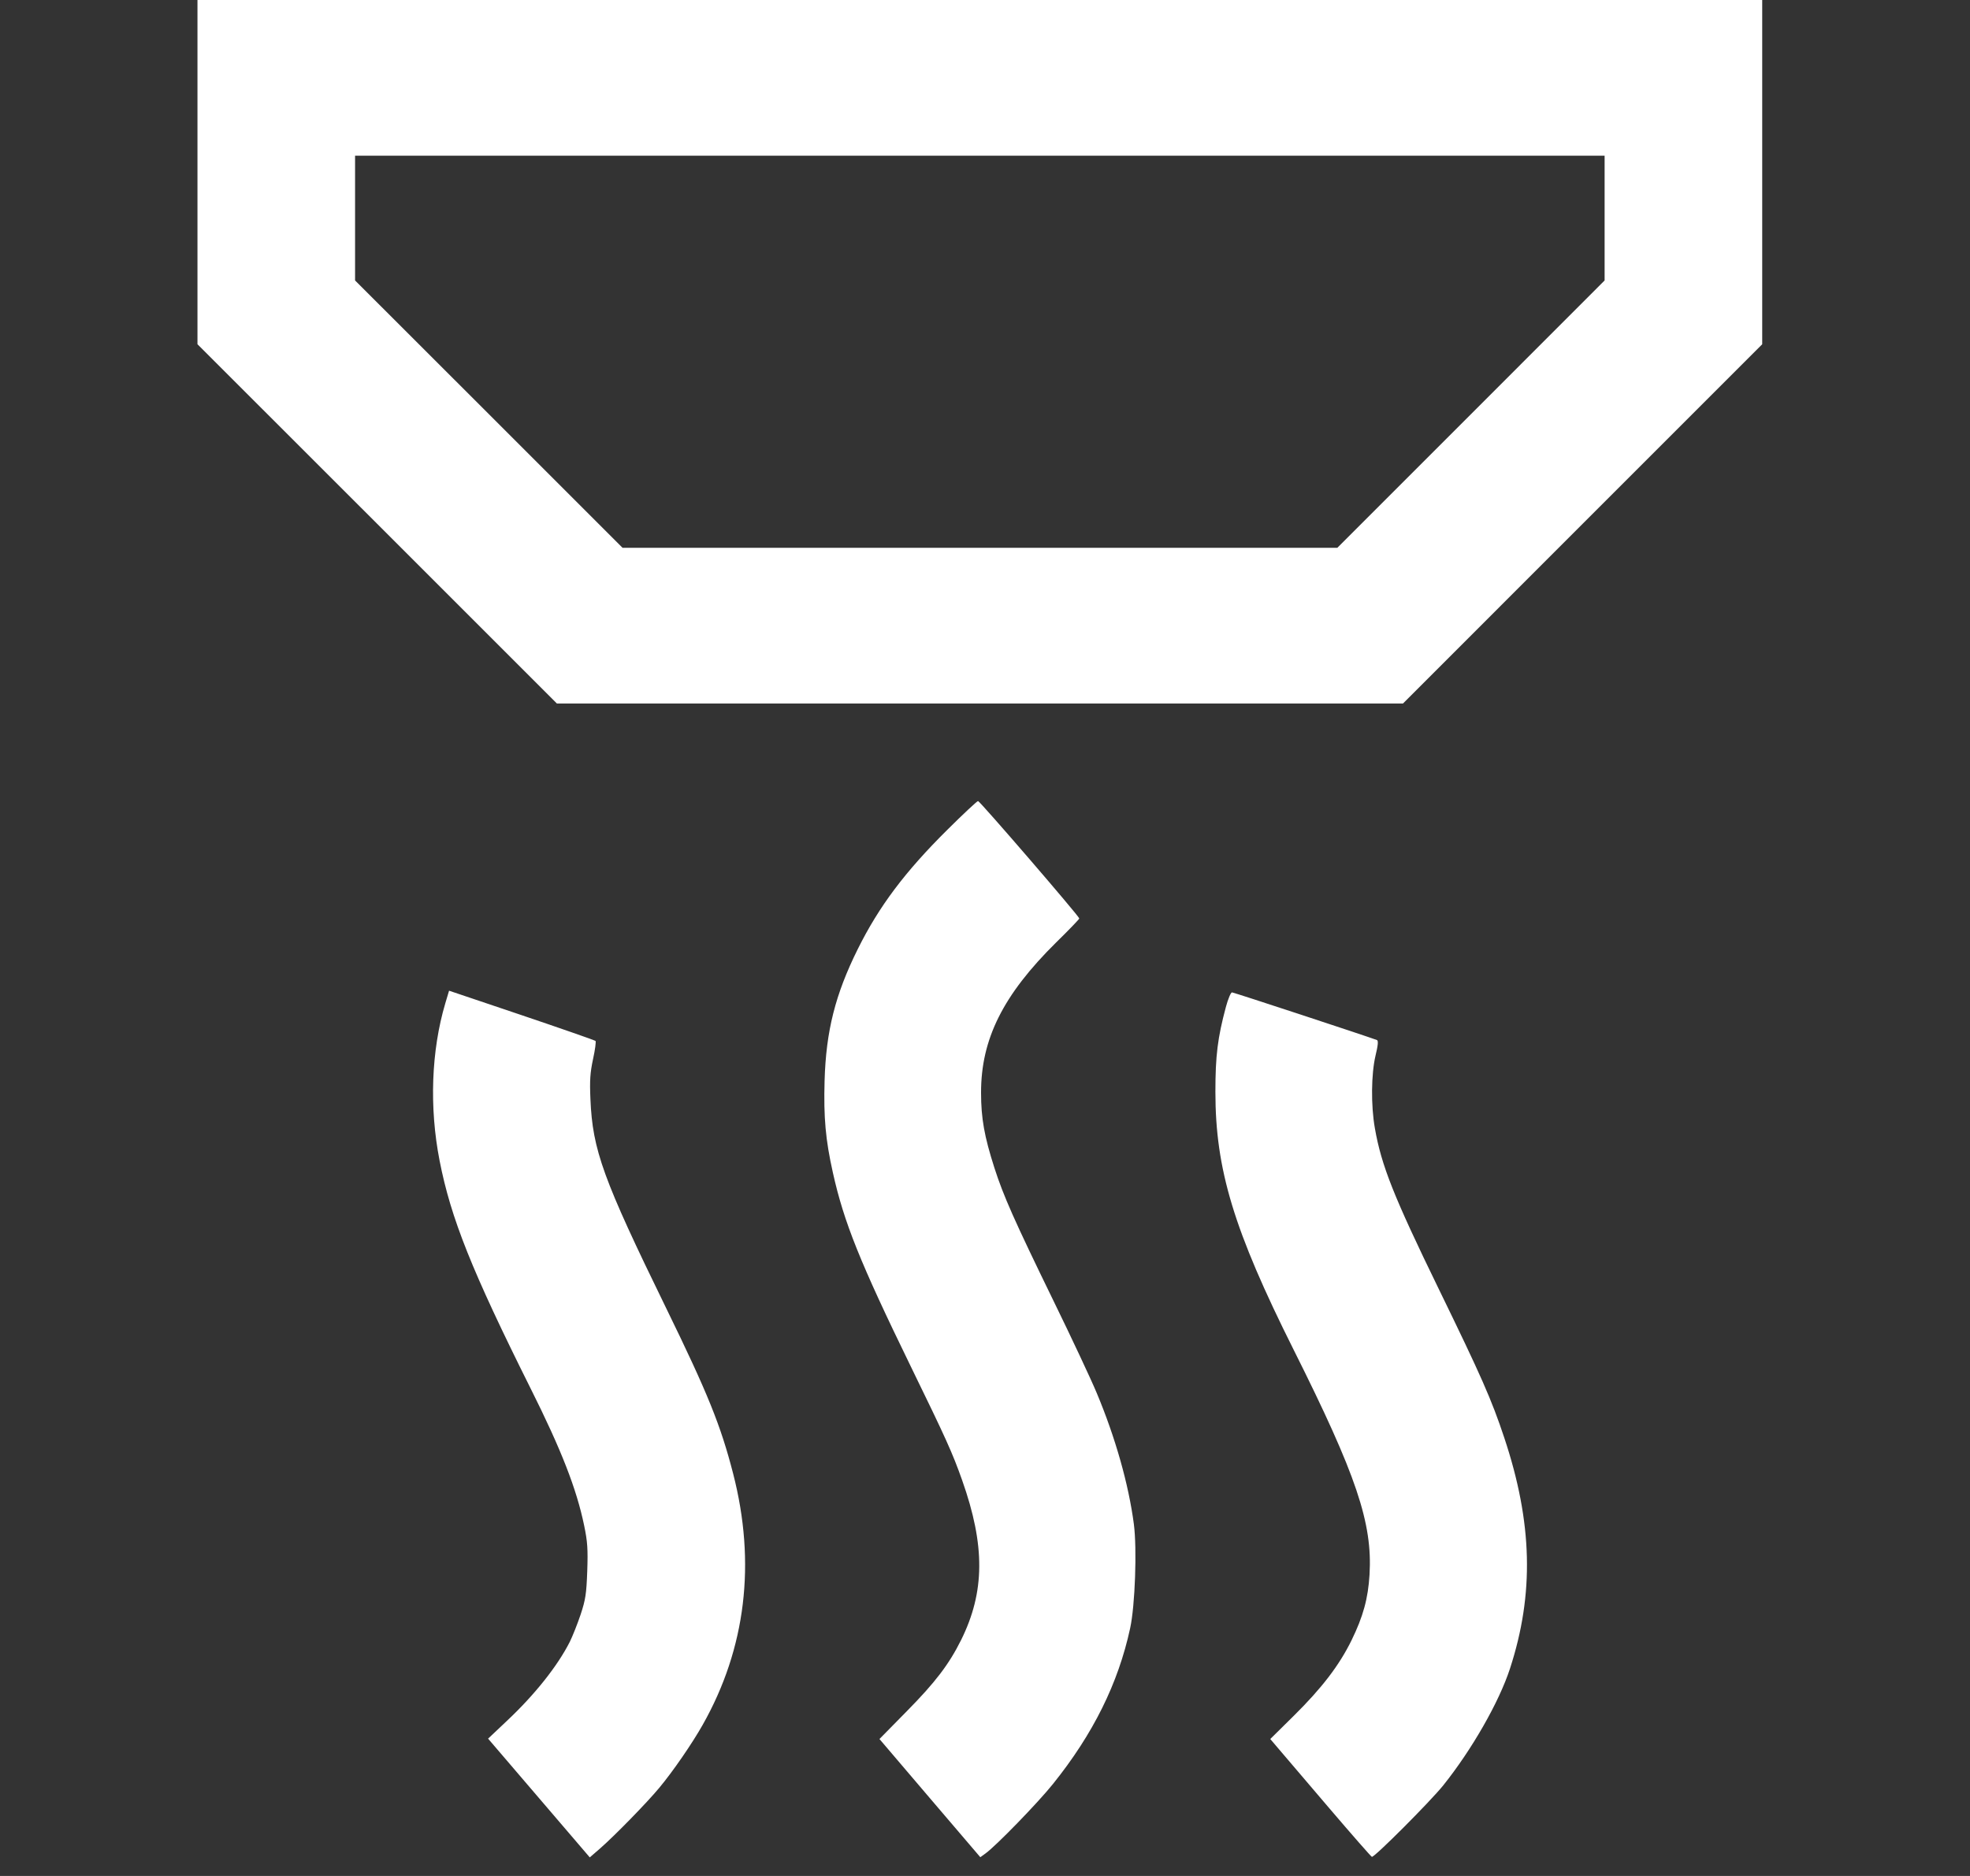 <?xml version="1.0" encoding="UTF-8"?> <svg xmlns="http://www.w3.org/2000/svg" width="21" height="20" viewBox="0 0 21 20" fill="none"><rect x="0" y="0" width="21" height="20" fill="#333333" stroke="none"/><path fill-rule="evenodd" clip-rule="evenodd" d="M2.105 1.835V3.67L4.021 5.585L5.936 7.5H10.445H14.956L16.87 5.585L18.785 3.67V1.835V0H10.445H2.105V1.835ZM3.785 2.325V2.99L5.211 4.415L6.636 5.84H10.446H14.256L15.681 4.415L17.105 2.99V2.325V1.66H10.445H3.785V2.325ZM10.1 8.845C9.647 9.294 9.37 9.663 9.144 10.118C8.904 10.601 8.805 10.993 8.79 11.522C8.779 11.915 8.8 12.15 8.878 12.5C8.996 13.031 9.167 13.456 9.705 14.56C10.088 15.345 10.152 15.487 10.256 15.78C10.503 16.477 10.5 16.971 10.245 17.485C10.116 17.744 9.97 17.936 9.665 18.245L9.375 18.54L9.912 19.17L10.45 19.8L10.504 19.761C10.615 19.682 11.061 19.223 11.224 19.02C11.653 18.486 11.92 17.947 12.047 17.36C12.1 17.118 12.121 16.513 12.087 16.25C12.031 15.824 11.89 15.326 11.691 14.851C11.631 14.707 11.422 14.261 11.226 13.86C10.812 13.01 10.697 12.752 10.6 12.45C10.493 12.116 10.458 11.922 10.458 11.65C10.457 11.078 10.693 10.606 11.259 10.047C11.395 9.914 11.505 9.799 11.505 9.792C11.505 9.769 10.445 8.54 10.426 8.54C10.416 8.54 10.269 8.677 10.1 8.845ZM4.747 10.696C4.597 11.201 4.575 11.806 4.686 12.374C4.806 12.989 5.03 13.548 5.655 14.8C5.984 15.457 6.146 15.873 6.227 16.264C6.263 16.437 6.268 16.515 6.26 16.75C6.251 16.993 6.242 17.054 6.189 17.214C6.155 17.315 6.103 17.445 6.074 17.504C5.943 17.762 5.702 18.066 5.403 18.347L5.203 18.536L5.745 19.169L6.287 19.802L6.401 19.703C6.556 19.567 6.896 19.219 7.028 19.06C7.173 18.886 7.379 18.587 7.491 18.388C7.951 17.574 8.061 16.664 7.815 15.71C7.683 15.197 7.545 14.855 7.103 13.95C6.428 12.568 6.317 12.262 6.294 11.72C6.285 11.518 6.291 11.435 6.322 11.29C6.344 11.191 6.355 11.104 6.348 11.097C6.341 11.091 5.987 10.967 5.561 10.823L4.787 10.562L4.747 10.696ZM13.068 10.735C12.98 11.063 12.956 11.255 12.956 11.64C12.956 12.468 13.151 13.113 13.791 14.392C14.46 15.728 14.632 16.238 14.599 16.788C14.584 17.041 14.531 17.235 14.406 17.49C14.275 17.756 14.09 17.998 13.789 18.295L13.541 18.54L13.638 18.654C13.692 18.717 13.932 18.998 14.171 19.279C14.411 19.56 14.615 19.793 14.624 19.796C14.649 19.805 15.243 19.21 15.385 19.034C15.69 18.653 15.979 18.148 16.096 17.79C16.356 16.993 16.337 16.232 16.035 15.327C15.9 14.921 15.791 14.674 15.336 13.74C14.858 12.759 14.725 12.425 14.656 12.028C14.613 11.786 14.617 11.448 14.663 11.254C14.69 11.142 14.694 11.095 14.678 11.088C14.557 11.043 13.15 10.58 13.133 10.58C13.12 10.58 13.091 10.65 13.068 10.735Z" fill="white"></path></svg> 